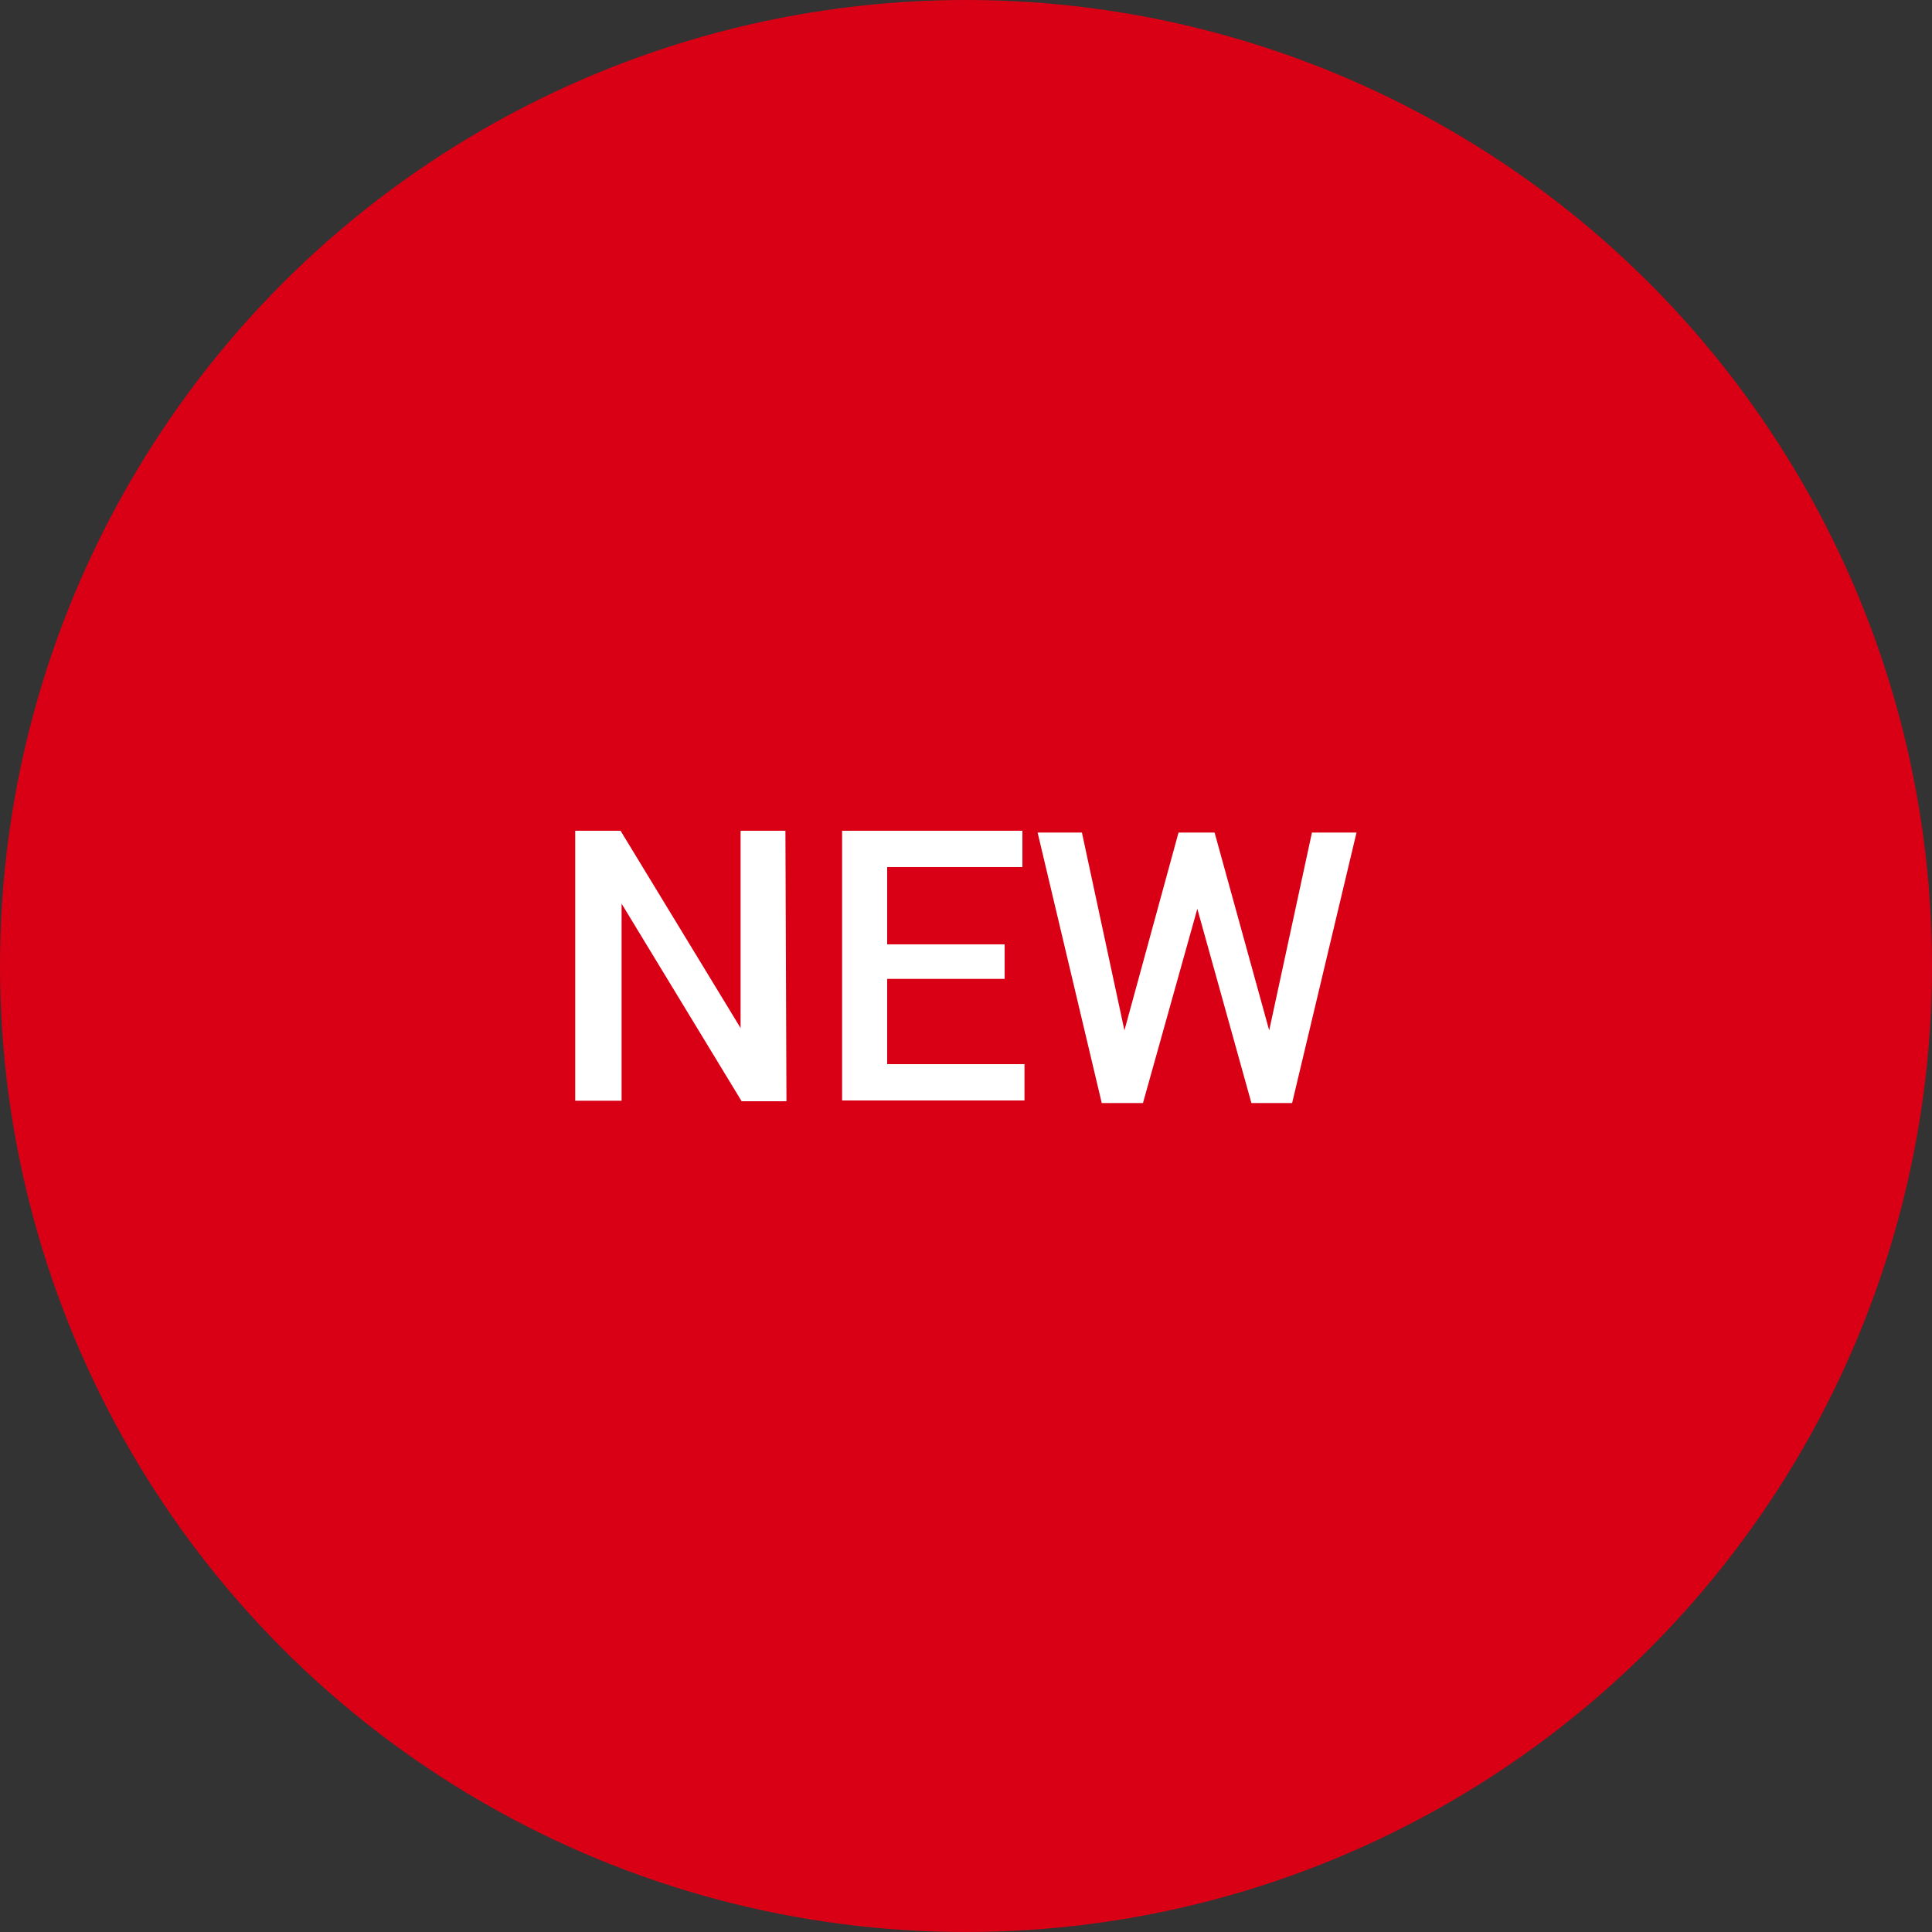 <?xml version="1.0" encoding="UTF-8"?>
<svg xmlns="http://www.w3.org/2000/svg" id="Ebene_1" data-name="Ebene 1" viewBox="0 0 75 75">
  <rect x="0" y="0" width="75" height="75" fill="#333333" stroke="none"/>
  <defs>
    <style>
      .cls-1 {
        fill: #d90015;
      }

      .cls-2 {
        fill: #fff;
      }
    </style>
  </defs>
  <title>new</title>
  <circle class="cls-1" cx="37.5" cy="37.5" r="37.5"></circle>
  <g>
    <path class="cls-2" d="M30.53,42.75H28.79l-4.66-7.67,0,0v7.65H22.33V32.25h1.76l4.66,7.66,0,0V32.25h1.74Z"></path>
    <path class="cls-2" d="M39,38H34.44v3.31h5.33v1.41H32.69V32.25h7v1.41H34.44v3H39Z"></path>
    <path class="cls-2" d="M43.65,40v0l2.1-7.68h1.4L49.27,40v0l1.66-7.68h1.73l-2.5,10.5H48.58l-2.1-7.54h0l-2.11,7.54h-1.6l-2.49-10.5H42Z"></path>
  </g>
</svg>
